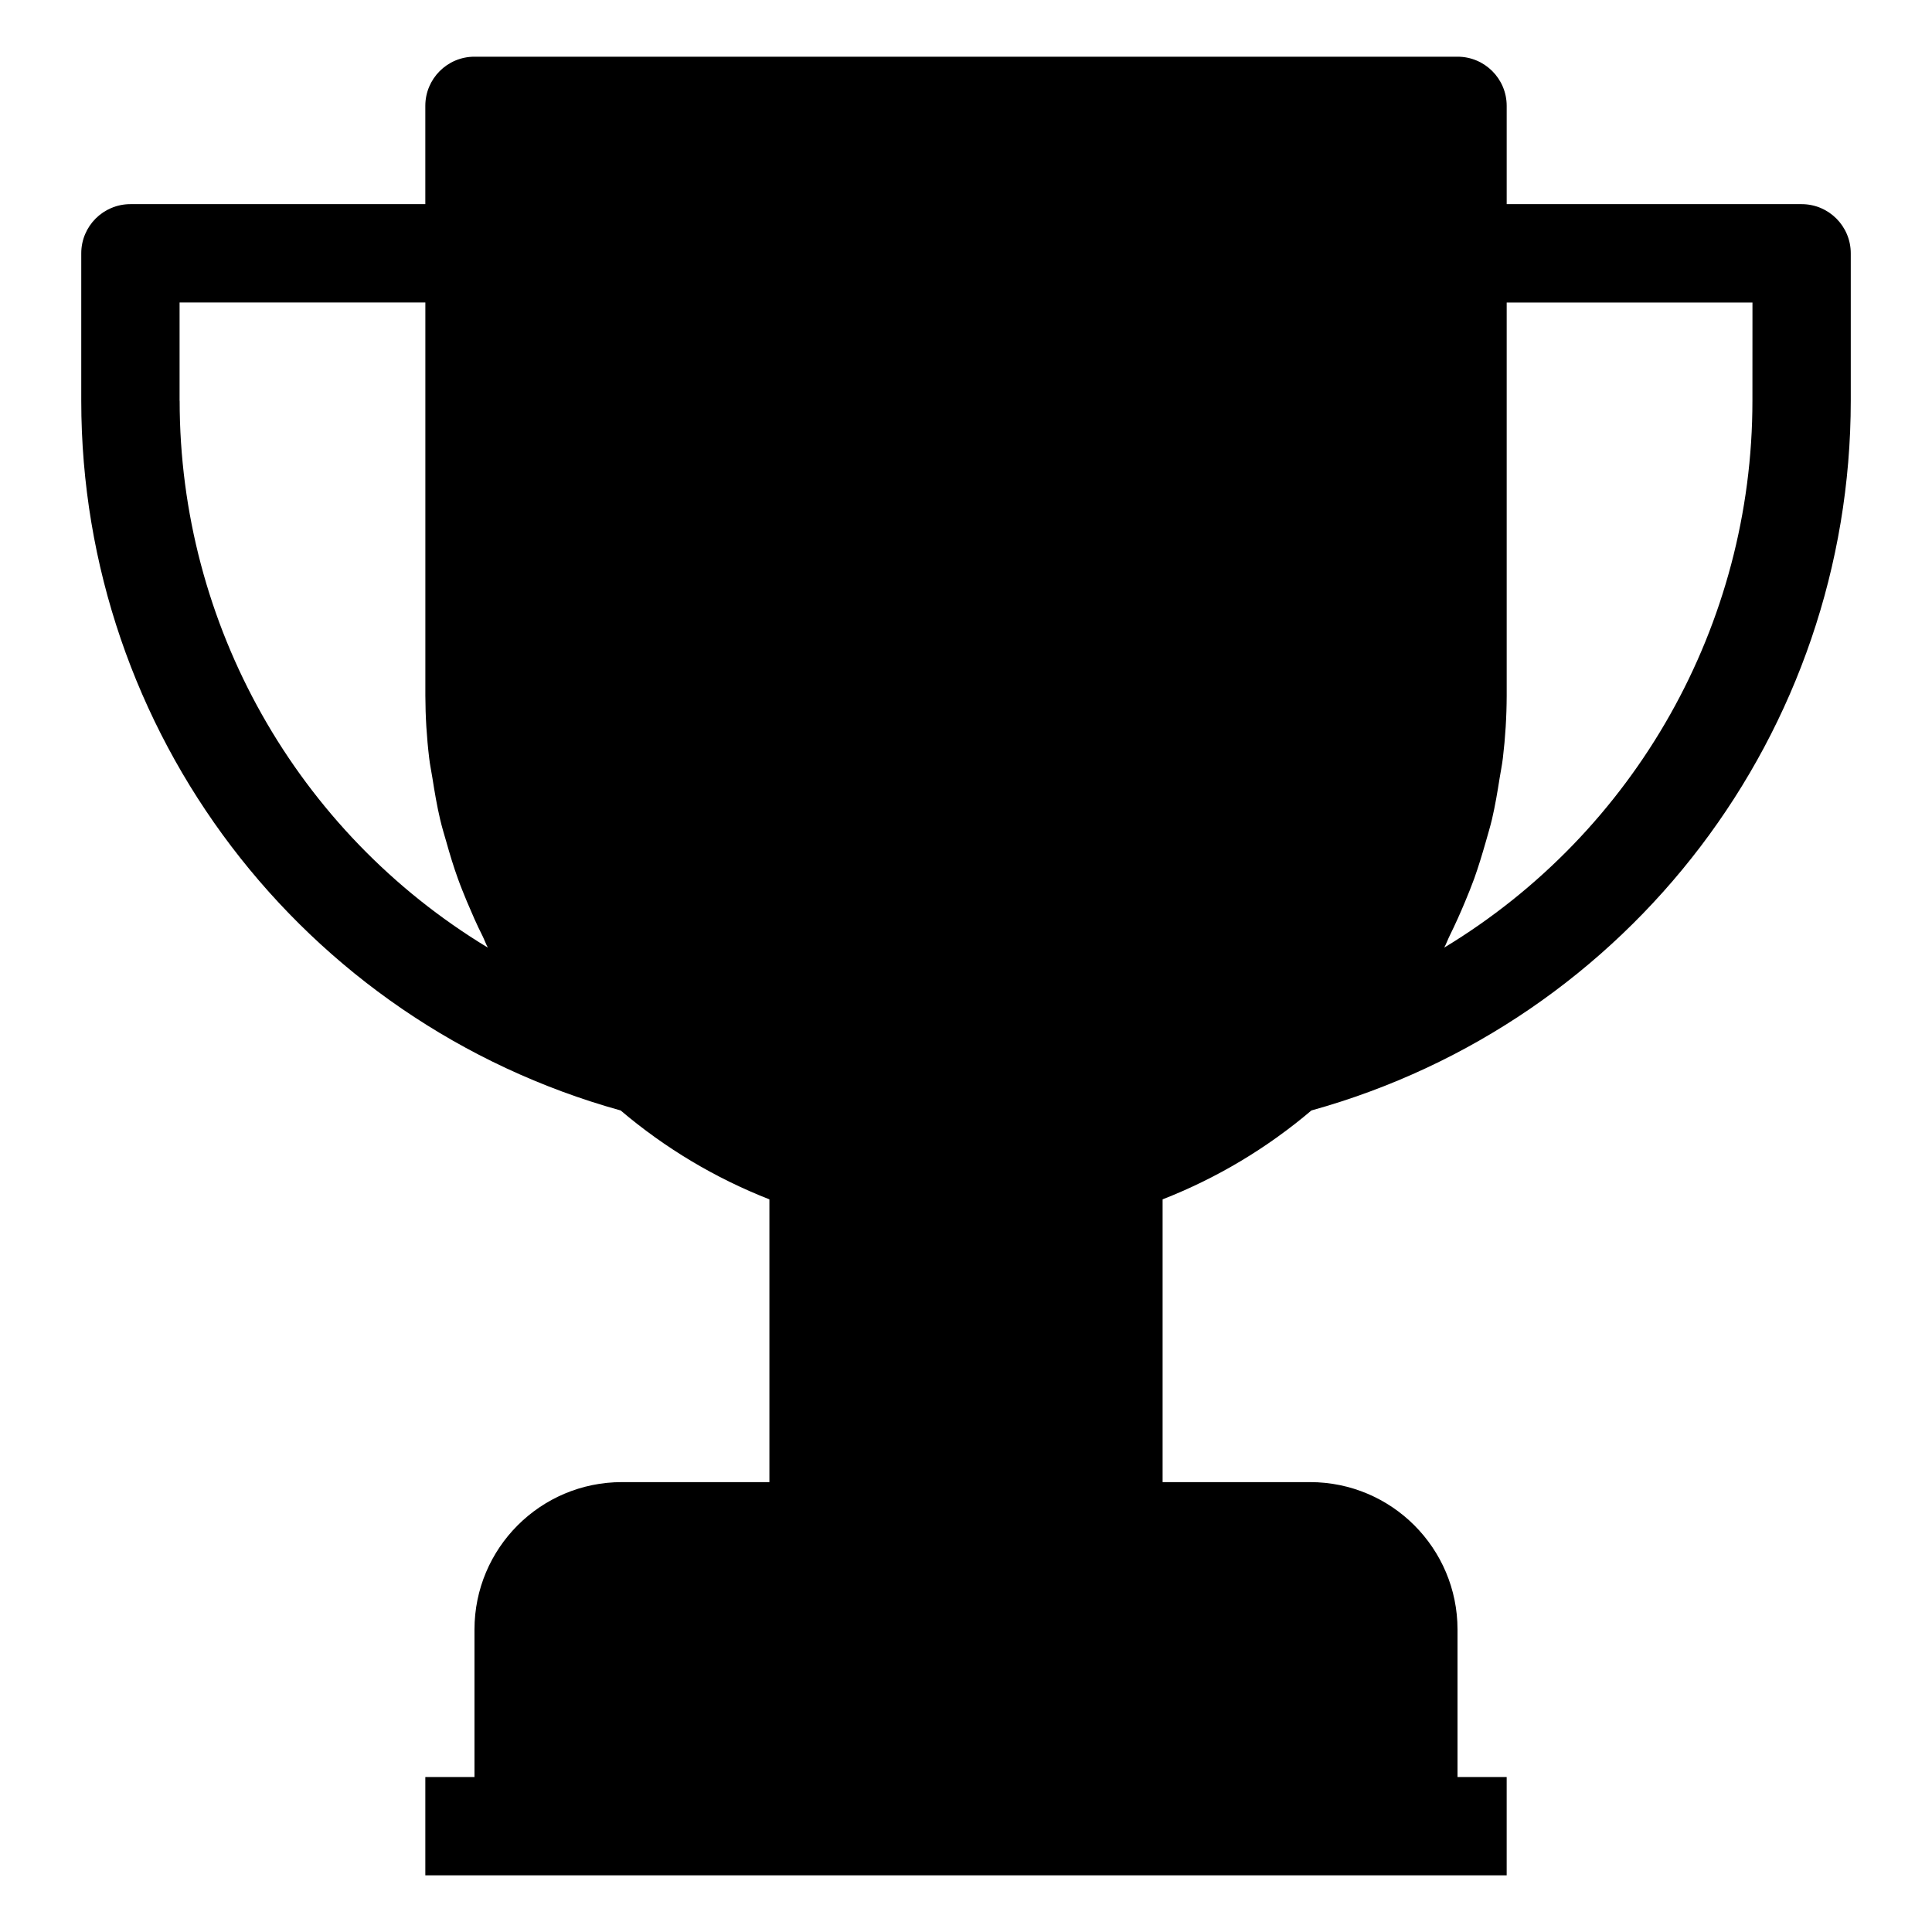 <?xml version="1.0" encoding="UTF-8"?>
<!-- The Best Svg Icon site in the world: iconSvg.co, Visit us! https://iconsvg.co -->
<svg fill="#000000" width="800px" height="800px" version="1.1" viewBox="144 144 512 512" xmlns="http://www.w3.org/2000/svg">
 <path d="m621.44 198.1h-78.152v-26.047c0-7.195-5.832-13.027-13.027-13.027h-260.52c-7.195 0-13.027 5.824-13.027 13.027v26.047h-78.152c-7.195 0-13.027 5.832-13.027 13.027v39.078c0 87.688 58.465 164.61 142.95 188.08 11.746 9.973 25.066 17.941 39.414 23.555v74.934h-39.078c-21.586 0-39.078 17.5-39.078 39.078v39.078h-13.027v26.047h286.57v-26.047h-13.027v-39.078c0-21.586-17.5-39.078-39.078-39.078h-39.078v-74.934c14.359-5.613 27.68-13.57 39.43-23.555 84.477-23.48 142.93-100.4 142.94-188.08v-39.078c0-7.195-5.832-13.027-13.027-13.027zm-429.85 52.105v-26.047h65.133v104.2c0.016 5.535 0.355 11.059 1.016 16.555 0.203 1.785 0.582 3.519 0.859 5.289 0.574 3.66 1.188 7.32 2.039 10.934 0.465 2.016 1.078 4 1.652 5.992 0.922 3.281 1.898 6.519 3.062 9.73 0.73 2.039 1.543 4.016 2.363 6.008 1.309 3.086 2.606 6.125 4.133 9.117 0.512 1.031 0.883 2.125 1.434 3.148-50.711-30.684-81.688-85.648-81.672-144.93zm416.82 0c0.016 59.27-30.961 114.23-81.672 144.92 0.574-1.07 0.969-2.211 1.504-3.281 1.434-2.914 2.762-5.863 4.008-8.863 0.852-2.039 1.684-4.086 2.441-6.172 1.125-3.148 2.094-6.367 3.023-9.598 0.566-2.031 1.188-4.039 1.676-6.094 0.836-3.59 1.449-7.227 2.023-10.887 0.277-1.77 0.652-3.504 0.859-5.305 0.66-5.496 1-11.02 1.016-16.555v-104.2h65.133z"/>
</svg>